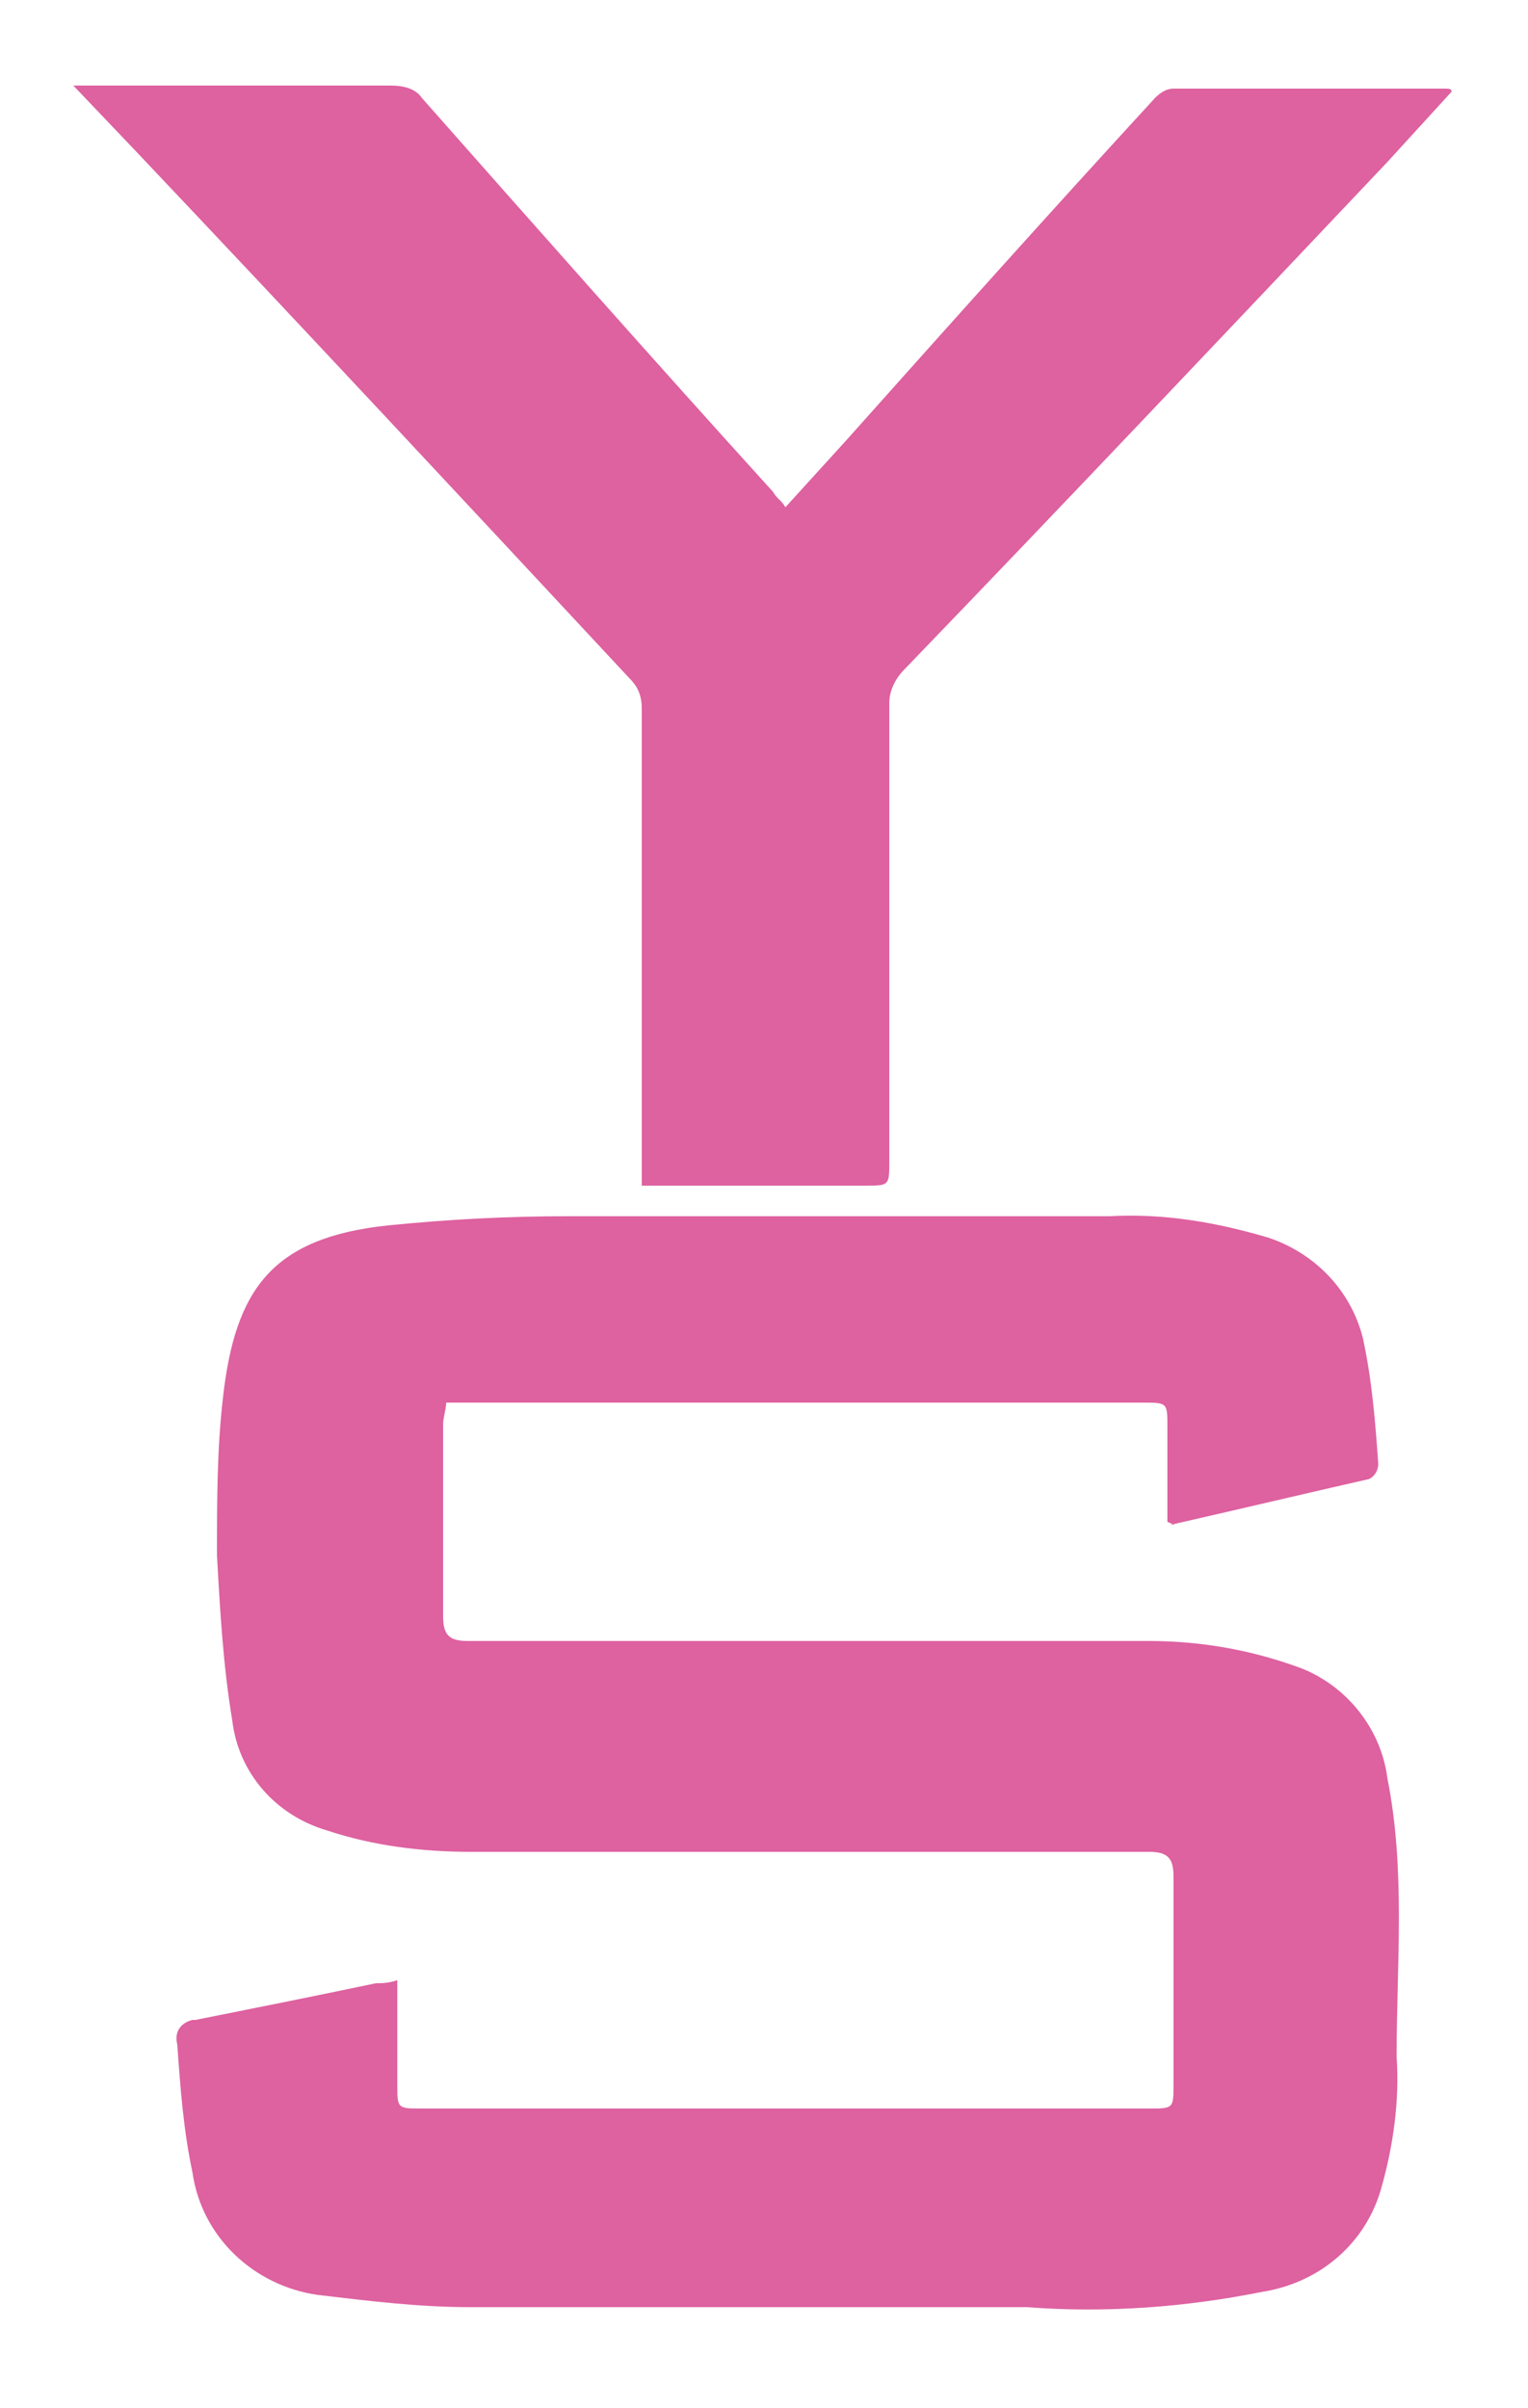 <?xml version="1.0" encoding="utf-8"?>
<!-- Generator: Adobe Illustrator 28.0.0, SVG Export Plug-In . SVG Version: 6.00 Build 0)  -->
<svg version="1.1" id="Layer_1" xmlns="http://www.w3.org/2000/svg" xmlns:xlink="http://www.w3.org/1999/xlink" x="0px" y="0px"
	 width="50px" height="78.8px" viewBox="0 0 50 78.8" style="enable-background:new 0 0 50 78.8;" xml:space="preserve">
<style type="text/css">
	.st0{fill:#DE61A0;}
</style>
<path class="st0" d="M38.2,49.8v-3.1c0-0.8,0-0.8-0.8-0.8H15.6c-0.3,0-0.6,0-1,0c0,0.2-0.1,0.5-0.1,0.7c0,2.1,0,4.2,0,6.3
	c0,0.6,0.2,0.8,0.8,0.8c7.4,0,14.9,0,22.3,0c1.7,0,3.4,0.3,5,0.9c1.5,0.6,2.6,2,2.8,3.6c0.6,3,0.3,6.1,0.3,9.1
	c0.1,1.4-0.1,2.9-0.5,4.3c-0.5,1.8-2,3.1-3.9,3.4c-2.5,0.5-5.1,0.7-7.7,0.5c-6.1,0-12.2,0-18.2,0c-1.7,0-3.3-0.2-5-0.4
	c-2.1-0.3-3.8-1.9-4.1-4c-0.3-1.4-0.4-2.8-0.5-4.2c-0.1-0.4,0.1-0.7,0.5-0.8h0.1c2-0.4,4-0.8,5.9-1.2c0.2,0,0.4,0,0.7-0.1v3.4
	c0,0.8,0,0.8,0.8,0.8h23.8c0.8,0,0.8,0,0.8-0.8c0-2.3,0-4.5,0-6.8c0-0.6-0.2-0.8-0.8-0.8c-7.4,0-14.8,0-22.2,0
	c-1.6,0-3.2-0.2-4.7-0.7C9,59.4,7.8,58,7.6,56.3c-0.3-1.8-0.4-3.6-0.5-5.4c0-1.8,0-3.5,0.2-5.2c0.4-3.5,1.6-5.2,5.4-5.6
	c2-0.2,3.9-0.3,5.9-0.3c5.9,0,11.8,0,17.7,0c1.8-0.1,3.5,0.2,5.2,0.7c1.5,0.5,2.7,1.7,3.1,3.3c0.3,1.4,0.4,2.7,0.5,4.1
	c0,0.2-0.1,0.4-0.3,0.5c-2.2,0.5-4.3,1-6.5,1.5C38.5,49.9,38.4,49.9,38.2,49.8z"/>
<path class="st0" d="M21,38.8c0-0.3,0-0.6,0-0.8c0-4.9,0-9.9,0-14.8c0-0.4-0.1-0.7-0.4-1C15.2,16.4,9.8,10.6,4.4,4.9l-2-2.1h10.4
	c0.4,0,0.8,0.1,1,0.4c3.8,4.3,7.6,8.6,11.5,12.9c0.1,0.2,0.3,0.3,0.4,0.5l2-2.2c3.3-3.7,6.7-7.5,10.1-11.2C38,3,38.2,2.9,38.4,2.9
	c3,0,6,0,8.9,0c0.1,0,0.2,0,0.2,0.1l-2.1,2.3c-5.3,5.6-10.5,11.1-15.8,16.6c-0.3,0.3-0.5,0.7-0.5,1.1c0,5,0,10,0,15
	c0,0.8,0,0.8-0.8,0.8H21z"/>
</svg>
